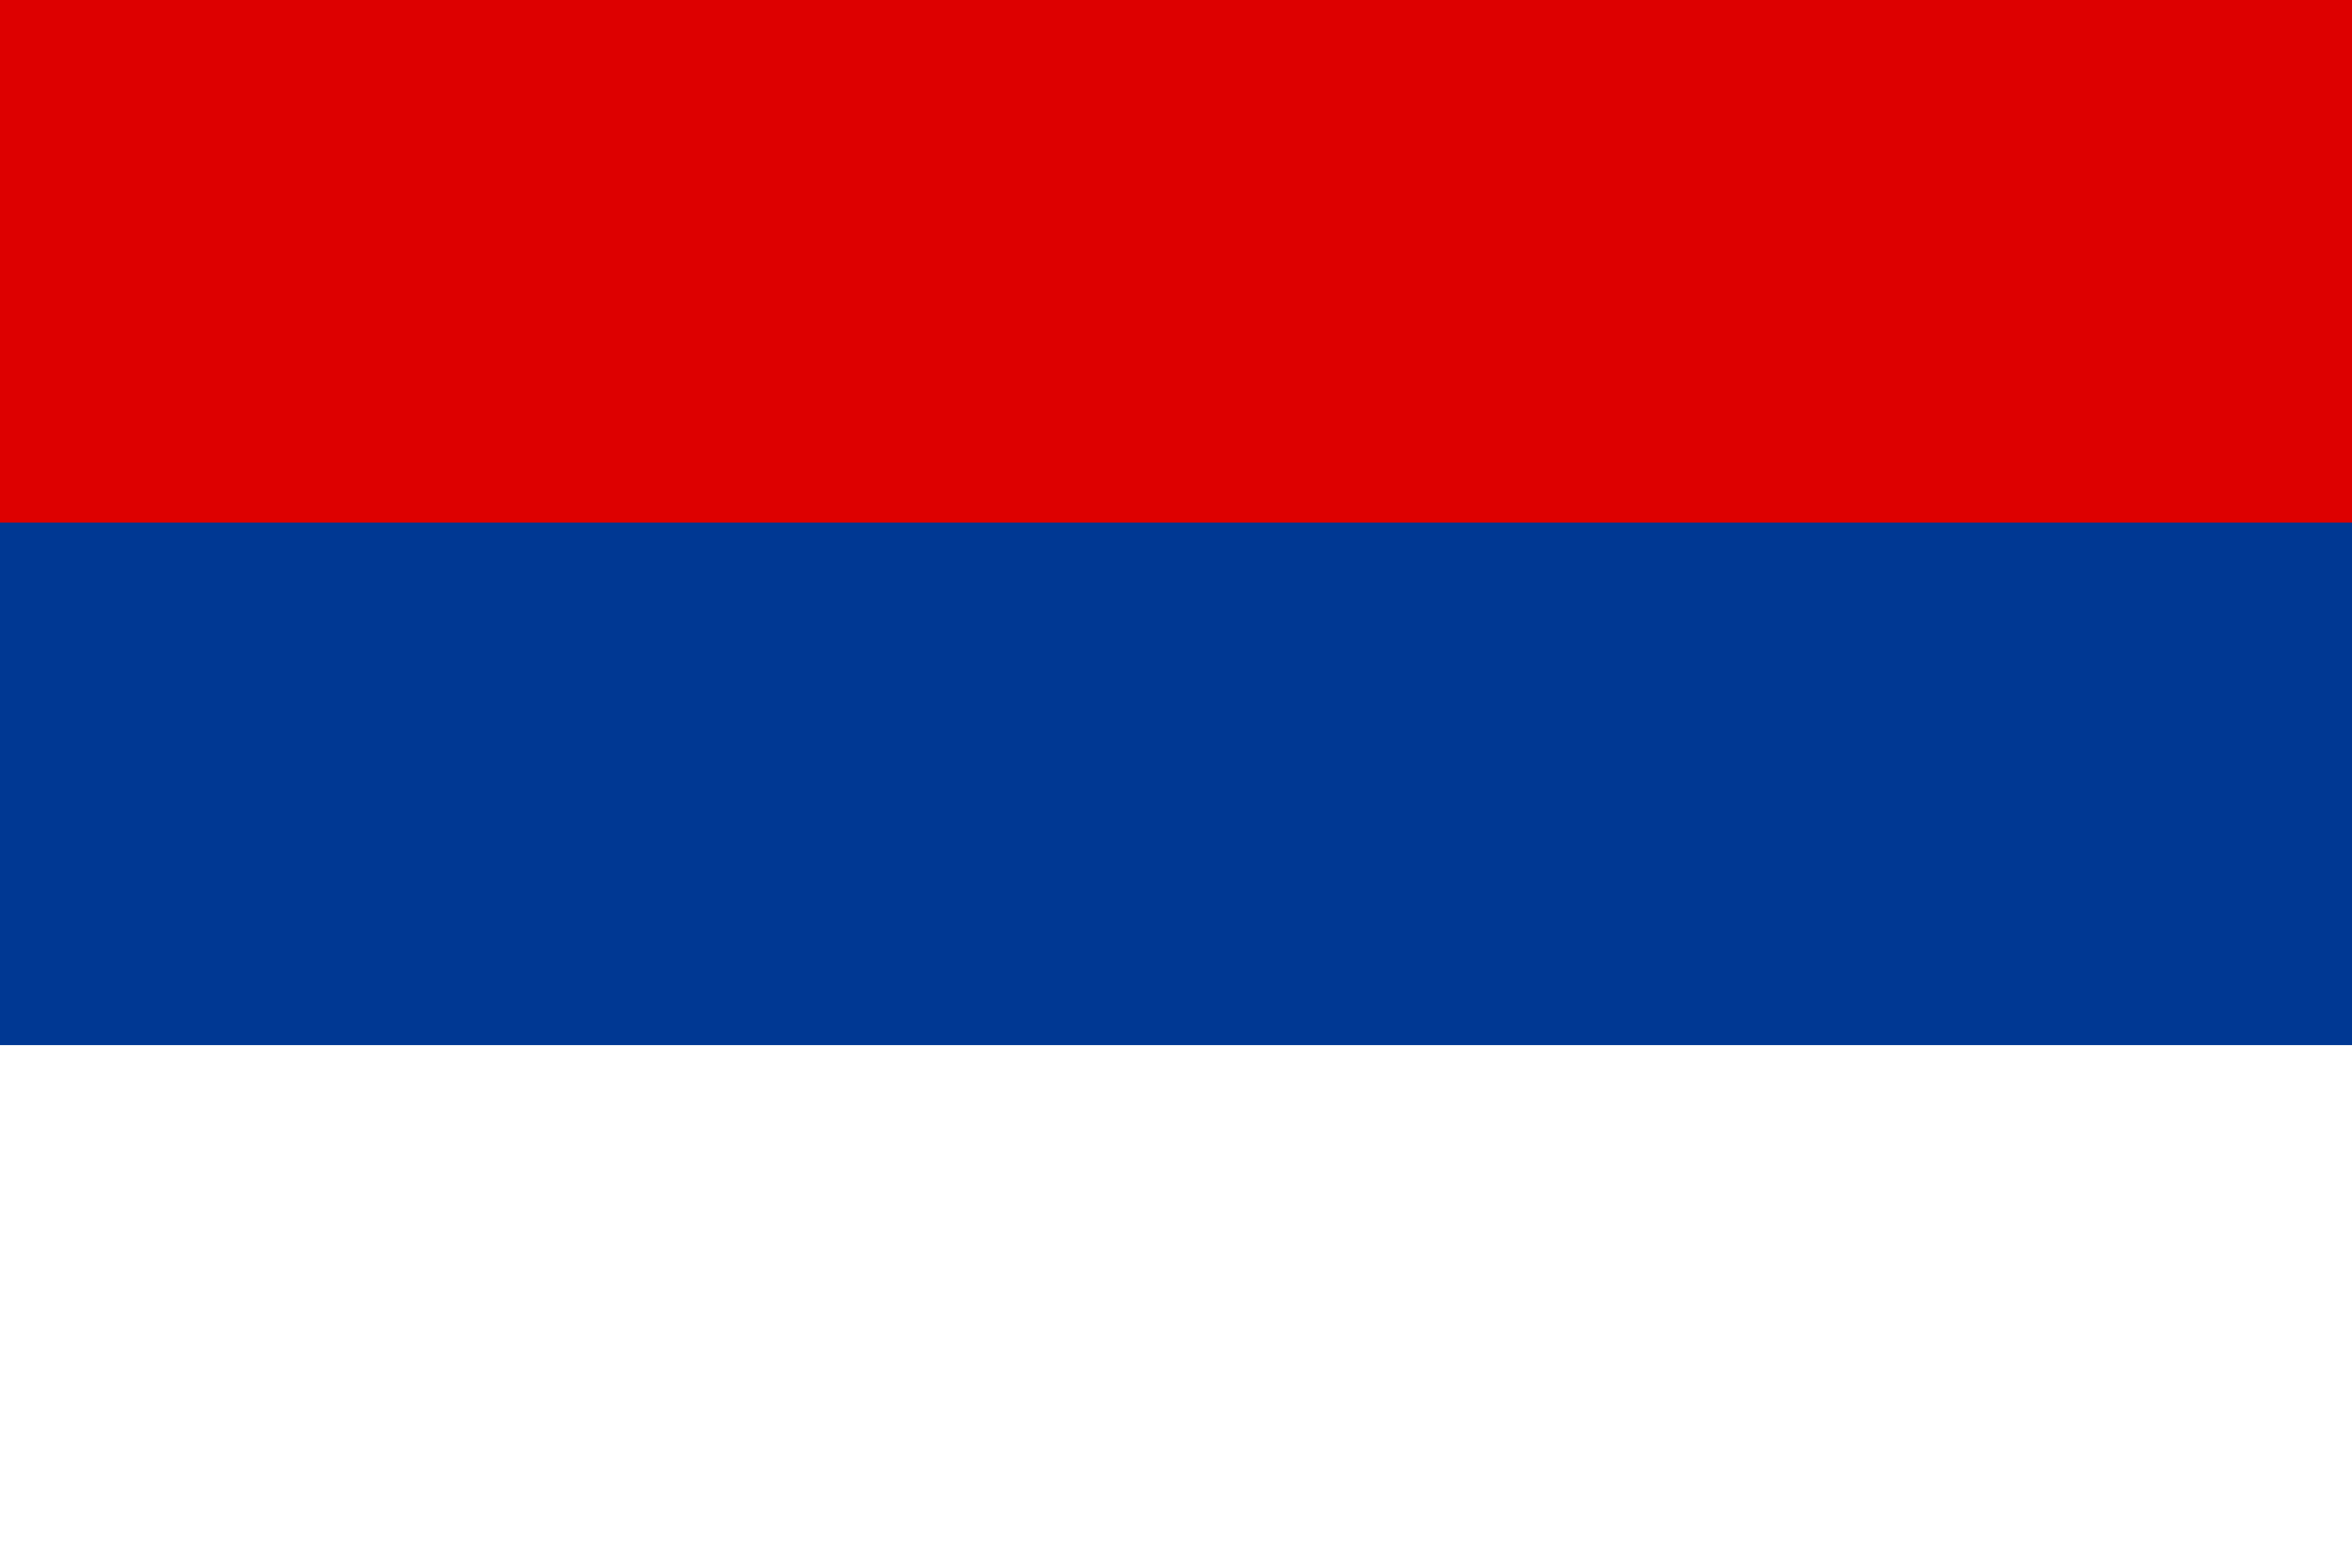 <?xml version="1.0" encoding="UTF-8"?>
<svg xmlns="http://www.w3.org/2000/svg" width="450" height="300">
	<rect width="450" height="300" fill="#fff"/>
	<rect width="450" height="200" fill="#003893"/>
	<rect width="450" height="100" fill="#d00"/>
</svg>